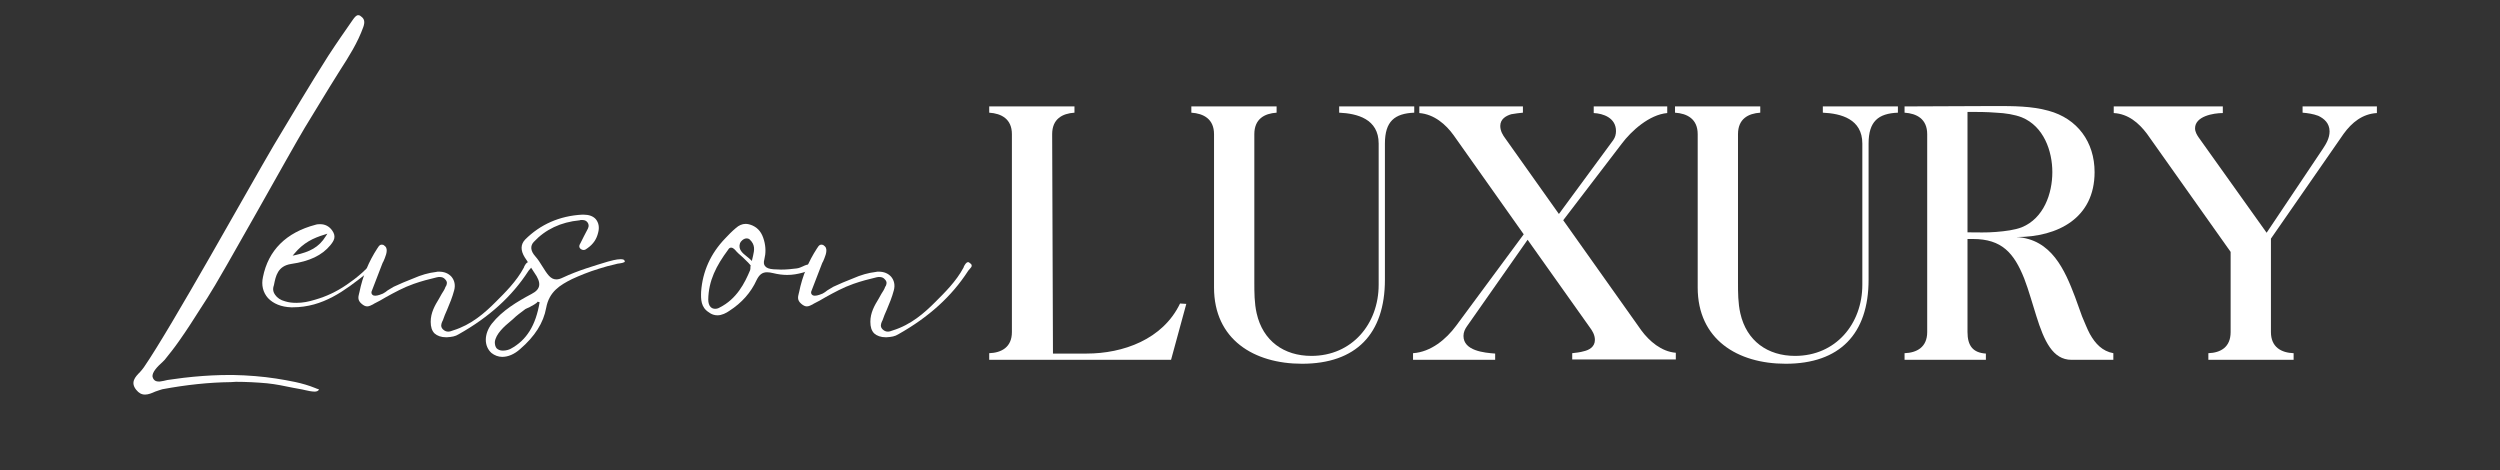 <svg xmlns="http://www.w3.org/2000/svg" xmlns:xlink="http://www.w3.org/1999/xlink" width="1366" zoomAndPan="magnify" viewBox="0 0 1024.5 192.75" height="257" preserveAspectRatio="xMidYMid meet" version="1.0"><rect x="0" y="0" width="1024.5" height="192.75" fill="#333333" stroke="none"/><defs><g/></defs><g fill="#ffffff" fill-opacity="1"><g transform="translate(404.255, 147.455)"><g><path d="M 1.125 -103.844 L 1.125 -101.281 C 6.094 -100.953 10.422 -98.719 10.422 -92.469 L 10.422 -11.375 C 10.422 -5.125 6.094 -2.891 1.125 -2.719 L 1.125 0 L 75.641 0 L 81.891 -22.922 L 79.328 -23.078 C 72.266 -8.328 55.922 -2.562 41.031 -2.562 L 27.25 -2.562 L 26.922 -92.469 C 26.922 -98.719 31.094 -100.953 36.062 -101.281 L 36.062 -103.844 Z M 1.125 -103.844 "/></g></g></g><g fill="#ffffff" fill-opacity="1"><g transform="translate(486.774, 147.455)"><g><path d="M 1.438 -101.281 C 6.406 -100.953 10.734 -98.719 10.734 -92.469 L 10.734 -29.641 C 10.734 -8.328 27.078 1.609 46.797 1.609 C 68.906 1.609 80.766 -10.578 80.766 -32.844 L 80.766 -88.625 C 80.766 -97.75 84.766 -100.953 92.781 -101.281 L 92.781 -103.844 L 62.016 -103.844 L 62.016 -101.281 C 69.391 -100.953 78.203 -98.719 78.203 -88.625 L 78.203 -30.766 C 78.203 -14.75 67.312 -1.609 50.641 -1.609 C 39.422 -1.609 30.766 -7.688 28.203 -19.062 C 27.25 -23.234 27.25 -27.719 27.25 -31.734 L 27.25 -92.469 C 27.25 -98.719 31.406 -100.953 36.375 -101.281 L 36.375 -103.844 L 1.438 -103.844 Z M 1.438 -101.281 "/></g></g></g><g fill="#ffffff" fill-opacity="1"><g transform="translate(580.029, 147.455)"><g><path d="M -0.969 -2.719 L -0.969 0 L 32.688 0 L 32.688 -2.562 C 28.203 -2.891 19.703 -3.688 19.703 -9.781 C 19.703 -11.375 20.359 -12.656 21.156 -13.781 L 45.984 -49.203 L 71.469 -13.297 C 72.438 -12.016 73.562 -10.25 73.562 -8.172 C 73.562 -5.281 71.156 -4 69.062 -3.531 C 67.469 -3.047 65.703 -2.891 64.266 -2.719 L 64.266 -0.156 L 106.719 -0.156 L 106.719 -2.891 C 100.797 -3.359 95.828 -7.688 92.625 -12.016 L 60.578 -57.203 L 84.609 -88.625 C 88.453 -93.75 95.828 -100.484 103.203 -101.125 L 103.203 -103.844 L 73.078 -103.844 L 73.078 -101.125 C 76.922 -100.953 82.203 -99.188 82.203 -93.75 C 82.203 -92.469 81.891 -91.188 81.094 -90.062 L 58.812 -59.766 L 36.859 -90.703 C 35.891 -91.984 34.781 -93.75 34.781 -95.828 C 34.781 -98.719 37.172 -100 39.266 -100.641 C 40.859 -100.953 42.625 -101.125 44.062 -101.281 L 44.062 -103.844 L 1.609 -103.844 L 1.609 -101.125 C 7.688 -100.641 12.5 -96.469 15.703 -91.984 L 44.391 -51.438 L 16.672 -13.938 C 12.656 -8.5 6.406 -3.203 -0.969 -2.719 Z M -0.969 -2.719 "/></g></g></g><g fill="#ffffff" fill-opacity="1"><g transform="translate(684.981, 147.455)"><g><path d="M 1.438 -101.281 C 6.406 -100.953 10.734 -98.719 10.734 -92.469 L 10.734 -29.641 C 10.734 -8.328 27.078 1.609 46.797 1.609 C 68.906 1.609 80.766 -10.578 80.766 -32.844 L 80.766 -88.625 C 80.766 -97.75 84.766 -100.953 92.781 -101.281 L 92.781 -103.844 L 62.016 -103.844 L 62.016 -101.281 C 69.391 -100.953 78.203 -98.719 78.203 -88.625 L 78.203 -30.766 C 78.203 -14.75 67.312 -1.609 50.641 -1.609 C 39.422 -1.609 30.766 -7.688 28.203 -19.062 C 27.25 -23.234 27.25 -27.719 27.25 -31.734 L 27.25 -92.469 C 27.25 -98.719 31.406 -100.953 36.375 -101.281 L 36.375 -103.844 L 1.438 -103.844 Z M 1.438 -101.281 "/></g></g></g><g fill="#ffffff" fill-opacity="1"><g transform="translate(778.236, 147.455)"><g><path d="M 2.25 -101.281 C 7.219 -100.953 11.531 -98.719 11.531 -92.469 L 11.531 -11.375 C 11.531 -5.125 7.219 -2.891 2.25 -2.719 L 2.25 0 L 35.578 0 L 35.578 -2.562 C 30.281 -2.891 28.047 -5.766 28.047 -11.375 L 28.047 -49.516 L 30.281 -49.516 C 42.141 -49.516 47.109 -43.75 51.281 -33.328 C 53.203 -28.359 54.641 -22.922 56.25 -17.953 C 59.453 -7.688 62.984 0 70.672 0 L 87.812 0 L 87.812 -2.719 C 83.328 -3.531 80.453 -6.562 78.203 -10.578 C 77.078 -12.656 76.125 -15.219 75 -17.781 C 74.031 -20.359 73.078 -23.078 72.109 -25.797 C 67.953 -36.703 62.5 -49.516 48.078 -50.312 C 65.219 -50.312 80.125 -58.172 80.125 -76.922 C 80.125 -89.266 73.078 -98.875 61.219 -102.078 C 54.328 -104 46.797 -104 39.422 -104 C 27.078 -104 14.75 -103.844 2.25 -103.844 Z M 29.172 -101.594 C 32.047 -101.594 35.891 -101.594 39.734 -101.281 C 43.594 -101.125 47.438 -100.484 50.312 -99.359 C 59.297 -95.672 62.812 -85.578 62.812 -76.922 C 62.812 -68.109 59.297 -58.016 50.312 -54.328 C 47.438 -53.203 43.594 -52.719 39.734 -52.406 C 35.891 -52.078 32.047 -52.234 29.172 -52.234 L 28.047 -52.234 L 28.047 -101.594 Z M 29.172 -101.594 "/></g></g></g><g fill="#ffffff" fill-opacity="1"><g transform="translate(865.081, 147.455)"><g><path d="M 1.125 -101.125 C 7.047 -100.797 11.375 -97.109 14.75 -92.625 L 49.031 -44.234 L 49.031 -11.375 C 49.031 -5.125 44.875 -2.891 39.906 -2.719 L 39.906 0 L 74.844 0 L 74.844 -2.719 C 69.875 -2.891 65.547 -5.125 65.547 -11.375 L 65.547 -49.672 L 95.344 -92.625 C 98.719 -97.266 103.047 -100.797 108.969 -101.125 L 108.969 -103.844 L 78.516 -103.844 L 78.516 -101.281 C 80.453 -101.125 82.844 -100.797 84.938 -100 C 87.344 -98.875 89.578 -96.953 89.578 -93.594 C 89.578 -90.859 88.141 -88.453 86.859 -86.531 L 63.781 -52.078 L 35.891 -91.188 C 35.25 -92.141 34.453 -93.422 34.453 -94.875 C 34.453 -99.828 41.984 -101.125 45.828 -101.125 L 45.828 -103.844 L 1.125 -103.844 Z M 1.125 -101.125 "/></g></g></g><g fill="#ffffff" fill-opacity="1"><g transform="translate(48.878, 127.997)"><g><path d="M 10.578 33.703 C 11.922 33.703 13.375 33.094 14.719 32.484 C 15.812 32.125 16.781 31.75 17.641 31.516 C 27.5 29.688 36.734 28.703 45.75 28.594 L 47.812 28.469 C 52.062 28.469 56.453 28.703 60.578 29.078 C 64.109 29.438 67.641 30.172 71.172 30.906 C 72.391 31.141 73.719 31.391 75.062 31.625 L 76.156 31.875 C 77.25 32.125 78.828 32.484 80.047 32.484 C 80.906 32.484 81.516 32.234 81.875 31.625 C 81.75 31.516 81.266 31.391 80.906 31.266 L 80.297 31.016 C 74.938 28.828 69.469 27.984 64.234 27.125 C 58.766 26.281 52.797 25.797 46.594 25.672 L 45.141 25.672 C 40.516 25.672 35.641 25.906 30.297 26.406 C 27.609 26.641 24.938 27 22.266 27.375 C 21.406 27.5 20.562 27.609 19.703 27.734 C 18.734 27.984 17.641 28.219 16.672 28.344 C 16.422 28.344 16.297 28.344 16.062 28.344 C 15.328 28.344 14.719 28.109 14.359 27.734 C 13.984 27.375 13.75 26.891 13.625 26.406 C 13.375 24.578 15.578 22.266 17.766 20.312 C 18.125 19.953 18.375 19.703 18.609 19.469 C 20.562 17.031 22.625 14.484 24.812 11.312 C 27.734 7.172 30.531 2.797 33.219 -1.453 L 36.125 -5.969 C 42.219 -15.328 70.312 -66.188 76.031 -75.672 C 80.531 -82.969 84.922 -90.391 89.531 -97.688 L 90.516 -99.266 C 94.047 -104.75 97.688 -110.469 100 -116.906 C 100.734 -118.984 100.484 -120.312 99.031 -121.297 C 98.656 -121.656 98.297 -121.781 97.938 -121.781 C 97.078 -121.781 96.359 -120.797 95.75 -119.953 C 92.703 -115.578 89.047 -110.344 85.641 -105.109 C 77.984 -93.062 70.562 -80.531 63.266 -68.375 C 53.531 -51.828 21.172 6.453 10.094 22.5 C 9.609 23.109 9.125 23.844 8.516 24.453 C 6.453 26.516 4.5 28.703 6.938 31.75 C 8.031 33.094 9.125 33.703 10.578 33.703 Z M 10.578 33.703 "/></g></g></g><g fill="#ffffff" fill-opacity="1"><g transform="translate(108.733, 127.997)"><g><path d="M 41.484 -17.891 C 41 -17.516 40.516 -17.031 40.031 -16.547 C 39.656 -16.297 39.422 -15.938 39.047 -15.688 C 37.109 -13.984 35.281 -12.656 33.328 -11.312 C 29.078 -8.391 24.812 -6.453 20.562 -5.234 C 17.766 -4.375 15.453 -3.891 12.781 -3.891 C 11.188 -3.891 9.734 -4.016 8.156 -4.5 C 6.203 -4.984 4.859 -5.969 4.016 -7.172 C 3.281 -8.156 3.047 -9.25 3.281 -10.344 L 3.531 -11.188 C 4.266 -14.969 5.109 -18.984 10.578 -19.828 C 18.125 -20.922 23.234 -23.359 26.641 -27.5 C 28.109 -29.312 29.203 -31.016 27.375 -33.578 C 26.156 -35.281 24.453 -36.125 22.5 -36.125 C 21.891 -36.125 21.297 -36.125 20.562 -35.891 C 8.516 -32.719 1.219 -25.422 -0.969 -14.484 C -1.703 -11.188 -0.969 -8.156 1.094 -5.844 C 3.281 -3.531 6.562 -2.188 10.578 -2.062 L 11.188 -2.062 C 23.719 -2.062 32.609 -9 41.125 -15.688 L 41.969 -16.297 C 42.578 -16.781 43.672 -17.641 43.438 -18.484 C 42.828 -18.484 42.094 -18.25 41.484 -17.891 Z M 11.922 -24.094 C 15.578 -28.469 19.469 -30.406 24.328 -31.875 L 25.422 -32.234 L 24.812 -31.266 C 21.891 -26.516 18.125 -24.812 12.406 -23.484 L 11.188 -23.234 Z M 11.922 -24.094 "/></g></g></g><g fill="#ffffff" fill-opacity="1"><g transform="translate(150.218, 127.997)"><g><path d="M 66.906 -20.312 C 66.672 -20.562 66.547 -20.562 66.297 -20.562 C 65.578 -20.562 64.969 -19.469 64.594 -18.734 L 64.484 -18.375 C 61.438 -12.656 56.688 -8.031 52.922 -4.266 C 48.422 0.25 42.938 5.109 35.406 7.422 C 34.797 7.672 34.062 7.906 33.453 7.906 C 32.609 7.906 31.875 7.547 31.266 6.938 C 30.172 5.844 30.656 4.625 31.016 3.766 L 31.266 3.281 C 31.75 1.828 32.359 0.359 32.969 -0.969 C 34.062 -3.531 35.156 -6.203 35.891 -9 C 36.5 -11.188 36.016 -13.141 34.797 -14.594 C 33.578 -15.938 31.875 -16.672 29.688 -16.672 C 29.312 -16.672 28.828 -16.672 28.469 -16.547 C 25.422 -16.188 22.391 -15.328 19.094 -13.875 C 16.297 -12.781 13.625 -11.672 11.078 -10.469 C 10.219 -9.969 9.484 -9.484 8.641 -9 C 8.031 -8.516 7.422 -8.031 6.688 -7.672 C 6.078 -7.422 4.625 -6.812 3.531 -6.812 C 3.047 -6.812 2.672 -6.938 2.438 -7.172 C 1.703 -7.781 2.062 -8.641 2.188 -8.875 L 6.453 -19.953 C 6.562 -20.188 6.688 -20.562 6.938 -20.922 C 7.547 -22.391 8.766 -24.938 8.031 -26.516 C 7.781 -27 7.422 -27.25 6.938 -27.609 C 6.562 -27.734 6.328 -27.734 6.078 -27.734 C 5.469 -27.734 4.984 -27.125 4.625 -26.516 L 4.375 -26.156 C 0.969 -20.922 -1.578 -14.969 -2.922 -8.266 L -3.047 -7.781 C -3.406 -6.328 -3.766 -4.984 -2.062 -3.531 C -1.219 -2.797 -0.484 -2.438 0.25 -2.438 C 1.094 -2.438 1.953 -2.922 2.672 -3.281 L 3.047 -3.531 C 4.75 -4.375 6.328 -5.234 7.906 -6.203 C 11.438 -8.156 15.203 -10.219 19.344 -11.672 C 22.5 -12.781 25.672 -13.625 28.828 -14.359 C 29.312 -14.484 29.688 -14.484 29.922 -14.484 C 30.906 -14.484 31.625 -14.234 32.234 -13.5 C 33.328 -12.406 32.844 -11.438 32.609 -10.828 L 32.359 -10.469 C 32 -9.375 31.391 -8.516 30.781 -7.547 L 29.688 -5.594 C 27.984 -2.797 26.281 0.125 26.281 3.891 C 26.281 5.969 26.766 7.547 27.859 8.641 C 28.953 9.609 30.531 10.219 32.609 10.219 L 32.844 10.219 C 34.922 10.094 36.375 9.859 37.719 9 C 50.25 1.953 59.609 -6.562 66.297 -16.906 C 66.422 -17.156 66.672 -17.391 66.906 -17.641 C 67.391 -18.25 68 -18.734 67.766 -19.344 C 67.766 -19.703 67.391 -19.953 66.906 -20.312 Z M 66.906 -20.312 "/></g></g></g><g fill="#ffffff" fill-opacity="1"><g transform="translate(214.574, 127.997)"><g><path d="M 41.234 -21.406 C 41.125 -21.531 40.75 -21.781 39.781 -21.781 C 37.953 -21.781 35.531 -21.047 34.547 -20.797 C 28.953 -19.094 22.266 -17.156 16.062 -14.234 C 15.078 -13.75 14.234 -13.5 13.375 -13.5 C 10.953 -13.5 9.609 -15.812 7.672 -18.859 C 6.812 -20.312 5.844 -21.781 4.75 -23 C 2.797 -25.188 2.672 -27.25 4.141 -28.828 C 8.875 -33.938 15.203 -36.984 23 -37.719 L 23.359 -37.828 C 23.594 -37.828 23.844 -37.828 24.203 -37.828 C 25.062 -37.828 25.797 -37.469 26.281 -36.734 C 27 -35.531 26.516 -34.547 26.031 -33.703 C 25.188 -32 24.203 -30.297 23.359 -28.469 C 22.75 -27.5 22.5 -26.641 23.484 -25.906 C 23.844 -25.672 24.203 -25.547 24.578 -25.547 C 25.188 -25.547 25.672 -25.906 26.156 -26.281 C 28.594 -27.984 29.922 -30.047 30.531 -32.609 C 31.141 -34.797 30.781 -36.734 29.562 -38.203 C 28.469 -39.422 26.766 -40.031 24.578 -40.031 L 23.969 -40.031 C 14.719 -39.531 6.812 -36.016 0.609 -29.812 C -1.219 -27.859 -1.344 -25.422 0.484 -22.5 L 1.453 -21.047 C 2.312 -19.469 3.281 -17.891 4.375 -16.297 C 7.422 -12.047 7.062 -9.484 3.281 -7.547 C -2.672 -4.375 -8.766 -0.734 -13.016 4.625 C -16.297 8.875 -16.297 13.875 -13.141 16.672 C -11.922 17.641 -10.344 18.25 -8.766 18.25 C -6.328 18.25 -3.766 17.156 -1.453 15.078 C 4.625 9.859 8.156 4.266 9.25 -1.828 C 10.469 -8.516 14.969 -11.188 19.828 -13.625 C 23 -15.078 26.516 -16.547 30.906 -17.891 C 33.094 -18.609 35.406 -19.219 37.594 -19.703 C 37.828 -19.828 38.203 -19.828 38.562 -19.953 C 39.531 -20.078 41.609 -20.312 41.484 -20.922 Z M -5.359 14.969 C -6.078 15.328 -7.172 15.688 -8.516 15.688 C -9.609 15.688 -10.469 15.328 -11.078 14.719 C -11.562 14.109 -11.797 13.266 -11.797 12.172 C -11.438 8.875 -7.906 5.719 -5.234 3.531 L -4.375 2.797 C -2.922 1.344 -1.219 0.125 0.734 -1.344 C 1.094 -1.453 1.578 -1.828 2.312 -2.062 C 3.406 -2.672 5.594 -3.766 5.719 -4.375 L 6.562 -4.141 C 4.984 5.359 1.219 11.438 -5.359 14.969 Z M -5.359 14.969 "/></g></g></g><g fill="#ffffff" fill-opacity="1"><g transform="translate(252.653, 127.997)"><g/></g></g><g fill="#ffffff" fill-opacity="1"><g transform="translate(289.149, 127.997)"><g><path d="M 43.672 -19.703 C 43.438 -19.703 43.188 -19.703 43.062 -19.703 C 41.844 -19.703 40.875 -19.344 39.906 -18.859 C 39.047 -18.484 38.328 -18.125 37.344 -18 C 35.406 -17.766 33.328 -17.516 30.906 -17.516 C 29.922 -17.516 28.953 -17.641 27.859 -17.641 C 26.156 -17.766 25.062 -18.125 24.453 -18.859 C 23.844 -19.469 23.719 -20.438 24.094 -21.781 C 24.703 -24.203 24.703 -26.766 23.969 -29.438 C 23.109 -32.609 21.656 -34.422 19.344 -35.531 C 18.25 -36.016 17.281 -36.25 16.422 -36.25 C 14.969 -36.25 13.625 -35.641 12.406 -34.547 C 10.828 -33.219 9.375 -31.75 8.031 -30.297 C 2.062 -24.094 -1.219 -16.781 -1.828 -8.516 C -1.953 -5.359 -1.953 -2.062 1.344 0 C 2.438 0.859 3.656 1.219 4.859 1.219 C 6.688 1.219 8.516 0.25 9.734 -0.609 C 14.844 -3.891 18.609 -8.156 20.922 -13.266 C 22.016 -15.453 23.234 -16.422 25.188 -16.422 C 25.906 -16.422 26.766 -16.297 27.734 -16.062 C 29.688 -15.578 31.625 -15.328 33.453 -15.328 C 35.641 -15.328 37.719 -15.688 39.906 -16.297 C 41.125 -16.672 44.891 -17.891 44.641 -19.344 C 44.641 -19.344 44.406 -19.594 43.672 -19.703 Z M 18.375 -18.375 C 18.375 -18 18.375 -17.641 18.25 -17.281 C 16.062 -12.047 12.781 -5.469 5.719 -1.953 C 5.109 -1.578 4.5 -1.453 3.891 -1.453 C 3.156 -1.453 2.562 -1.703 2.062 -2.188 C 1.453 -2.797 1.094 -3.891 1.094 -5.234 C 1.219 -13.016 4.375 -19.094 9.25 -25.672 C 9.609 -26.281 9.969 -26.516 10.469 -26.516 C 11.312 -26.516 12.047 -25.672 12.656 -24.938 C 13.016 -24.578 13.266 -24.328 13.5 -24.094 C 14.719 -23.109 15.938 -21.891 17.031 -20.797 C 17.391 -20.438 17.891 -19.953 18.484 -19.219 C 18.375 -18.859 18.375 -18.609 18.375 -18.375 Z M 19.469 -23.234 C 19.344 -22.75 19.219 -22.266 19.094 -21.656 L 18.984 -21.047 L 18.484 -21.531 C 18 -22.016 17.516 -22.391 16.906 -22.875 C 15.078 -24.328 13.266 -25.797 14.109 -28.344 C 14.359 -29.078 15.578 -30.297 16.781 -30.297 C 17.281 -30.297 17.766 -30.172 18.125 -29.812 C 20.438 -27.609 19.953 -25.422 19.469 -23.234 Z M 19.469 -23.234 "/></g></g></g><g fill="#ffffff" fill-opacity="1"><g transform="translate(330.391, 127.997)"><g><path d="M 66.906 -20.312 C 66.672 -20.562 66.547 -20.562 66.297 -20.562 C 65.578 -20.562 64.969 -19.469 64.594 -18.734 L 64.484 -18.375 C 61.438 -12.656 56.688 -8.031 52.922 -4.266 C 48.422 0.25 42.938 5.109 35.406 7.422 C 34.797 7.672 34.062 7.906 33.453 7.906 C 32.609 7.906 31.875 7.547 31.266 6.938 C 30.172 5.844 30.656 4.625 31.016 3.766 L 31.266 3.281 C 31.75 1.828 32.359 0.359 32.969 -0.969 C 34.062 -3.531 35.156 -6.203 35.891 -9 C 36.5 -11.188 36.016 -13.141 34.797 -14.594 C 33.578 -15.938 31.875 -16.672 29.688 -16.672 C 29.312 -16.672 28.828 -16.672 28.469 -16.547 C 25.422 -16.188 22.391 -15.328 19.094 -13.875 C 16.297 -12.781 13.625 -11.672 11.078 -10.469 C 10.219 -9.969 9.484 -9.484 8.641 -9 C 8.031 -8.516 7.422 -8.031 6.688 -7.672 C 6.078 -7.422 4.625 -6.812 3.531 -6.812 C 3.047 -6.812 2.672 -6.938 2.438 -7.172 C 1.703 -7.781 2.062 -8.641 2.188 -8.875 L 6.453 -19.953 C 6.562 -20.188 6.688 -20.562 6.938 -20.922 C 7.547 -22.391 8.766 -24.938 8.031 -26.516 C 7.781 -27 7.422 -27.25 6.938 -27.609 C 6.562 -27.734 6.328 -27.734 6.078 -27.734 C 5.469 -27.734 4.984 -27.125 4.625 -26.516 L 4.375 -26.156 C 0.969 -20.922 -1.578 -14.969 -2.922 -8.266 L -3.047 -7.781 C -3.406 -6.328 -3.766 -4.984 -2.062 -3.531 C -1.219 -2.797 -0.484 -2.438 0.25 -2.438 C 1.094 -2.438 1.953 -2.922 2.672 -3.281 L 3.047 -3.531 C 4.75 -4.375 6.328 -5.234 7.906 -6.203 C 11.438 -8.156 15.203 -10.219 19.344 -11.672 C 22.5 -12.781 25.672 -13.625 28.828 -14.359 C 29.312 -14.484 29.688 -14.484 29.922 -14.484 C 30.906 -14.484 31.625 -14.234 32.234 -13.5 C 33.328 -12.406 32.844 -11.438 32.609 -10.828 L 32.359 -10.469 C 32 -9.375 31.391 -8.516 30.781 -7.547 L 29.688 -5.594 C 27.984 -2.797 26.281 0.125 26.281 3.891 C 26.281 5.969 26.766 7.547 27.859 8.641 C 28.953 9.609 30.531 10.219 32.609 10.219 L 32.844 10.219 C 34.922 10.094 36.375 9.859 37.719 9 C 50.25 1.953 59.609 -6.562 66.297 -16.906 C 66.422 -17.156 66.672 -17.391 66.906 -17.641 C 67.391 -18.25 68 -18.734 67.766 -19.344 C 67.766 -19.703 67.391 -19.953 66.906 -20.312 Z M 66.906 -20.312 "/></g></g></g></svg>